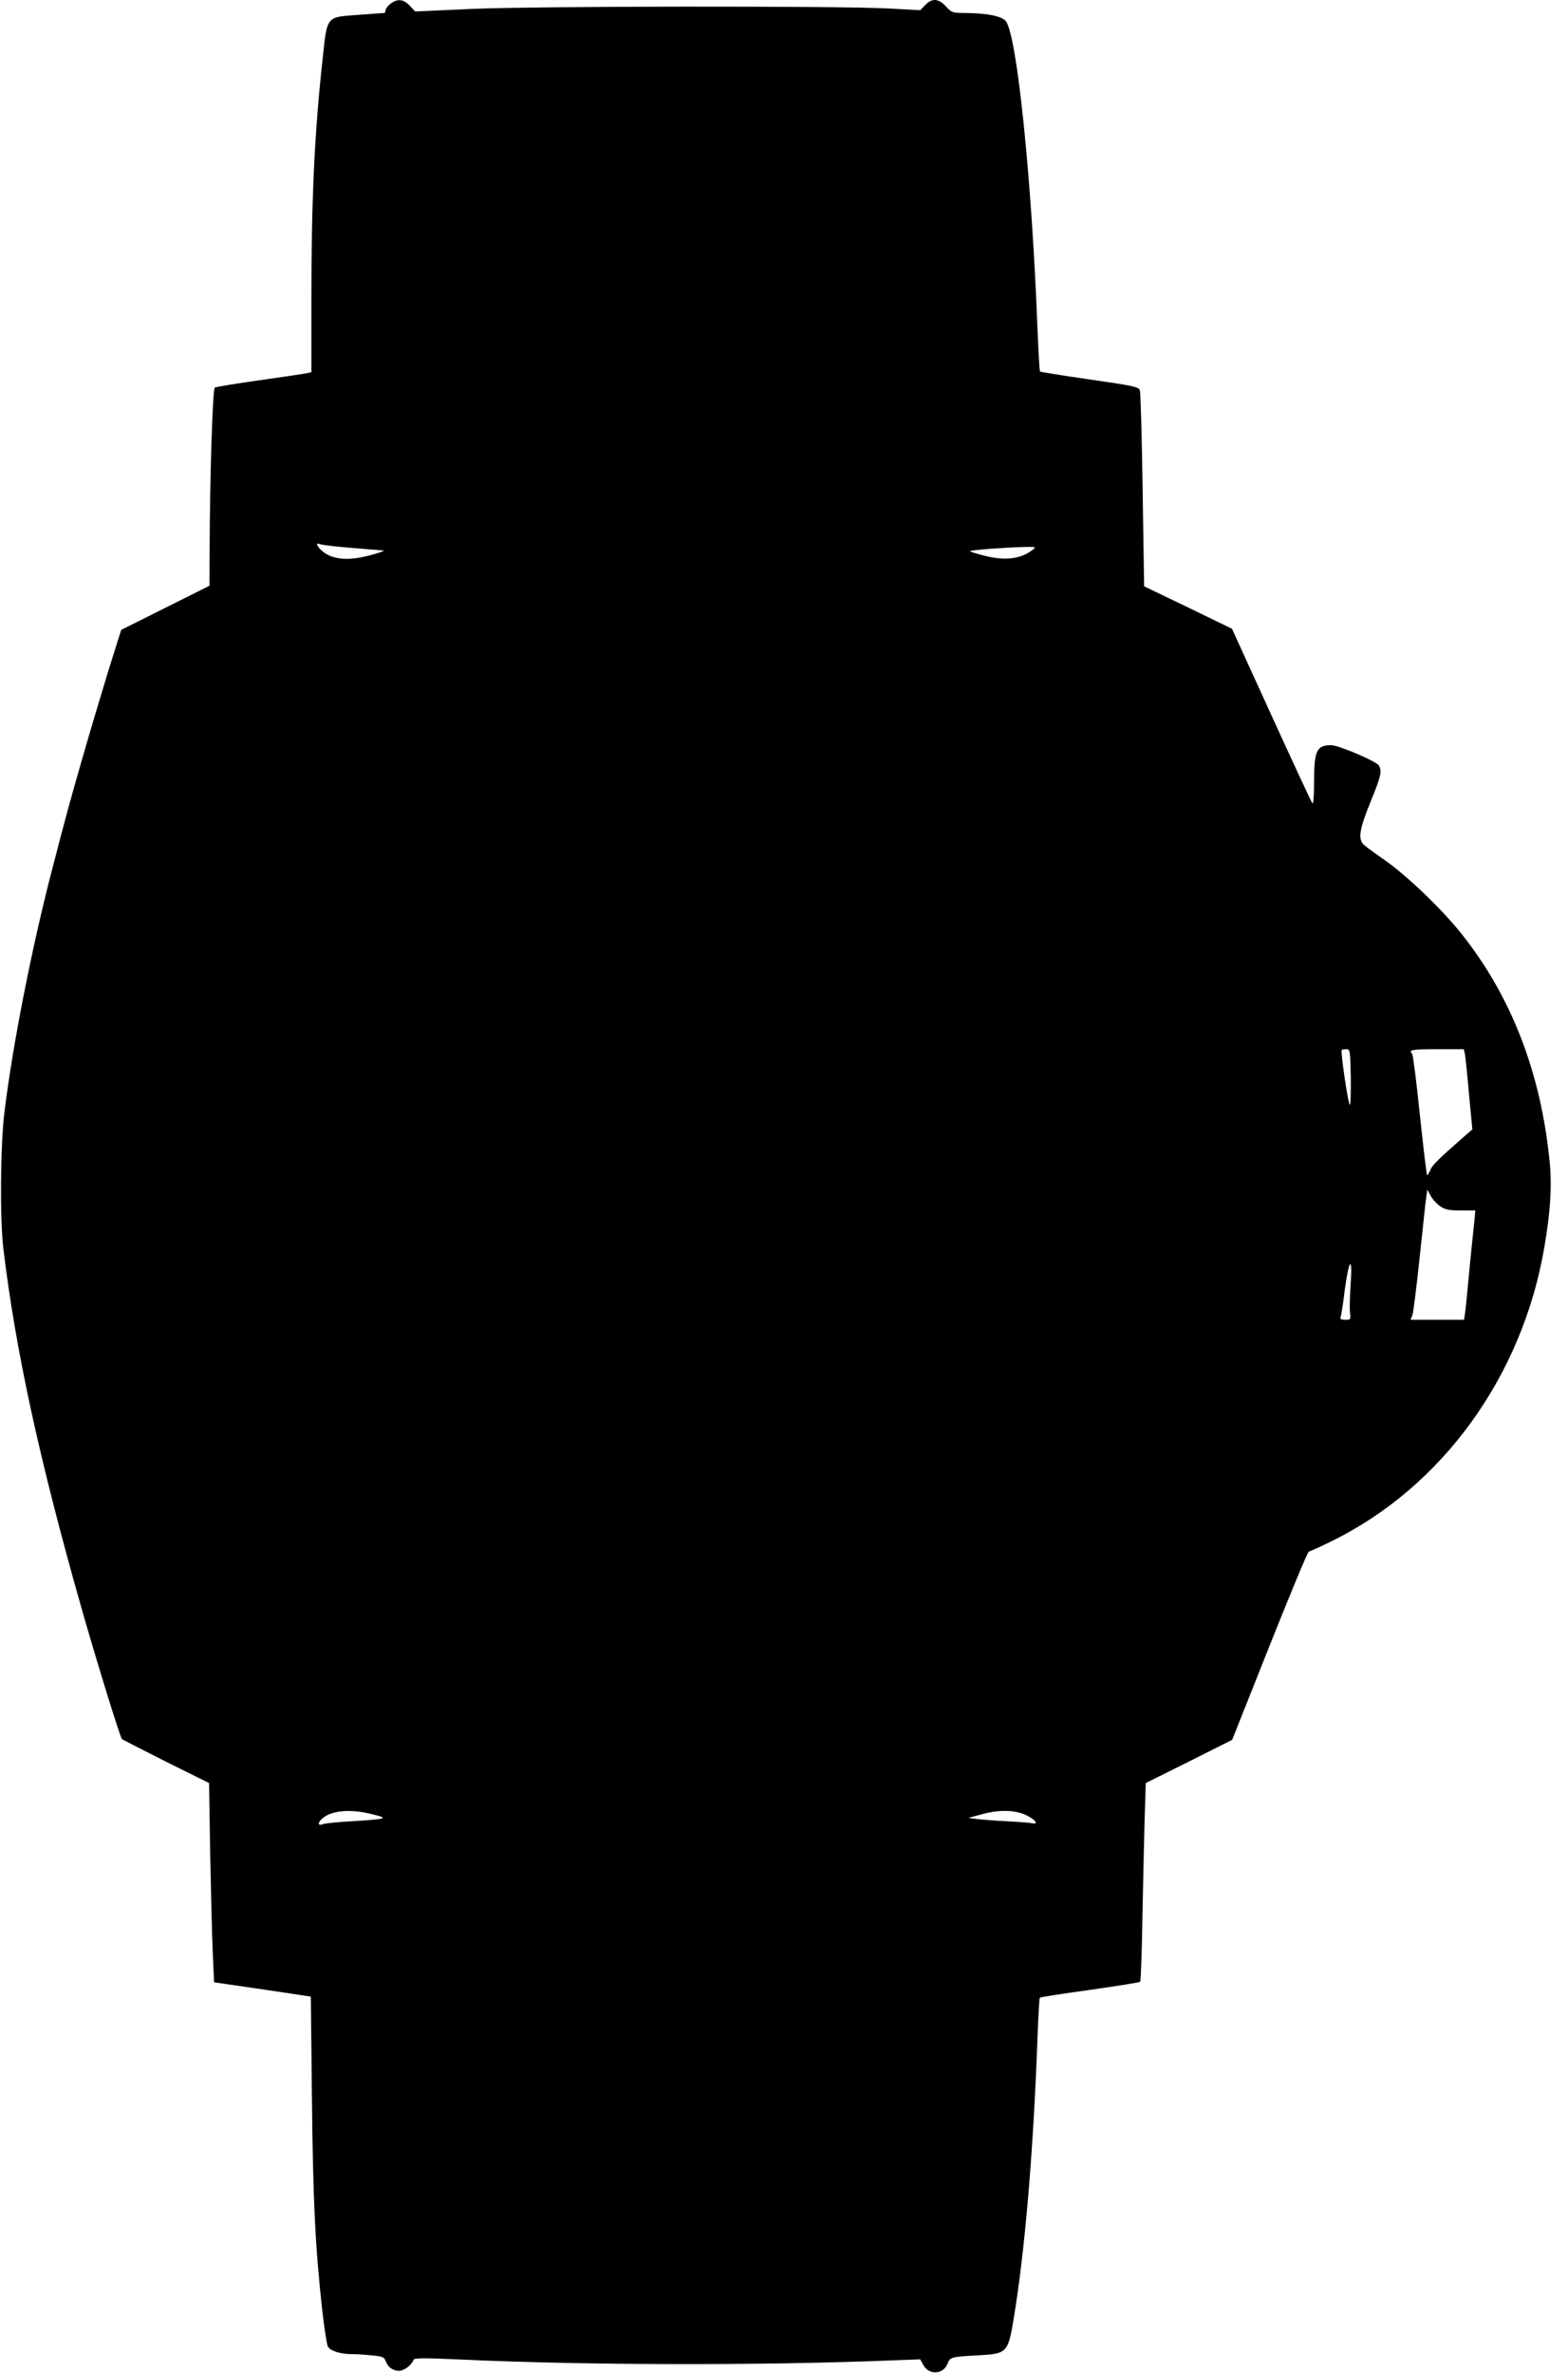 <?xml version="1.0" standalone="no"?>
<!DOCTYPE svg PUBLIC "-//W3C//DTD SVG 20010904//EN"
 "http://www.w3.org/TR/2001/REC-SVG-20010904/DTD/svg10.dtd">
<svg version="1.0" xmlns="http://www.w3.org/2000/svg"
 width="846pt" height="1280pt" viewBox="0 0 846 1280"
 preserveAspectRatio="xMidYMid meet">
<g transform="translate(0,1280) scale(0.1,-0.1)"
fill="#000000" stroke="none">
<path d="M2106 12779 c-14 -11 -26 -27 -26 -35 0 -8 -3 -14 -7 -14 -5 0 -66
-5 -138 -10 -177 -13 -169 -3 -194 -235 -44 -399 -61 -758 -61 -1306 l0 -387
-22 -5 c-13 -3 -128 -20 -255 -38 -128 -18 -238 -36 -244 -40 -12 -7 -27 -494
-28 -891 l-1 -178 -238 -119 -238 -119 -67 -213 c-36 -118 -100 -331 -141
-474 -67 -233 -93 -328 -166 -610 -110 -425 -212 -944 -256 -1305 -22 -178
-25 -572 -6 -735 66 -550 195 -1143 423 -1945 81 -284 207 -692 217 -702 4 -3
111 -58 238 -122 l232 -115 6 -378 c4 -208 10 -450 14 -538 l7 -159 220 -32
c121 -18 239 -35 261 -39 l41 -6 6 -547 c6 -554 17 -794 56 -1149 11 -94 24
-180 30 -192 13 -24 68 -41 132 -41 25 0 74 -3 108 -7 55 -5 64 -9 72 -31 13
-33 38 -51 72 -52 27 0 69 32 78 59 4 11 50 11 254 2 671 -31 1617 -33 2320
-5 l160 6 17 -31 c31 -56 109 -51 131 9 13 34 20 36 170 44 150 8 156 15 186
196 62 375 106 900 129 1522 4 114 10 209 12 211 3 3 124 22 270 42 146 21
268 40 272 44 3 3 9 164 12 356 4 193 9 432 12 533 l6 183 233 116 233 117
202 508 c111 279 206 508 212 508 5 0 60 25 121 55 599 293 1032 892 1150
1590 32 188 41 327 28 457 -47 481 -207 893 -476 1231 -107 134 -297 316 -414
397 -52 36 -102 73 -113 83 -32 30 -23 86 37 232 56 138 62 163 45 195 -12 22
-217 110 -258 110 -78 0 -92 -30 -92 -197 0 -74 -4 -123 -9 -117 -5 5 -104
219 -221 475 l-213 467 -237 115 -237 114 -8 519 c-4 285 -11 528 -15 539 -7
18 -35 24 -271 58 -145 21 -266 40 -268 43 -2 2 -8 102 -13 221 -31 821 -112
1600 -172 1670 -24 27 -102 42 -220 43 -67 0 -71 2 -102 35 -40 44 -75 46
-112 8 l-27 -28 -165 9 c-274 15 -1902 13 -2253 -2 l-307 -14 -29 31 c-34 36
-67 40 -105 10z m-206 -2935 c85 -7 162 -13 170 -14 8 -1 -25 -13 -75 -26
-120 -32 -208 -23 -262 28 -27 26 -30 43 -5 32 9 -4 87 -13 172 -20z m3669
-12 c-63 -48 -147 -58 -257 -30 -45 11 -81 23 -78 25 5 6 195 20 290 22 68 1
69 1 45 -17z m1719 -2842 c1 -83 -1 -150 -5 -150 -9 0 -51 288 -44 296 2 2 14
4 25 4 20 0 21 -6 24 -150z m616 123 c3 -16 13 -113 22 -217 l18 -189 -36 -31
c-143 -125 -178 -159 -190 -186 -7 -16 -15 -30 -18 -30 -3 0 -20 145 -39 323
-18 177 -37 326 -42 332 -21 21 -2 25 135 25 l144 0 6 -27z m-134 -820 c27
-19 46 -23 112 -23 l78 0 -5 -57 c-4 -32 -10 -96 -15 -143 -5 -47 -14 -139
-20 -205 -6 -66 -13 -135 -16 -152 l-5 -33 -144 0 -145 0 10 23 c5 12 23 155
40 317 17 162 33 310 36 329 l5 33 18 -33 c10 -19 33 -44 51 -56z m-483 -425
c-4 -62 -6 -130 -3 -150 4 -37 3 -38 -26 -38 -21 0 -29 4 -25 14 3 7 14 75 23
150 23 170 43 185 31 24z m-5230 -2879 c-14 -4 -85 -10 -158 -14 -74 -4 -144
-11 -157 -16 -37 -14 -24 21 17 45 52 30 142 35 239 11 66 -15 78 -21 59 -26z
m3487 15 c46 -24 60 -47 24 -40 -12 3 -75 8 -138 11 -63 3 -135 9 -160 12
l-45 6 78 21 c93 25 181 22 241 -10z"/>
</g>
</svg>
